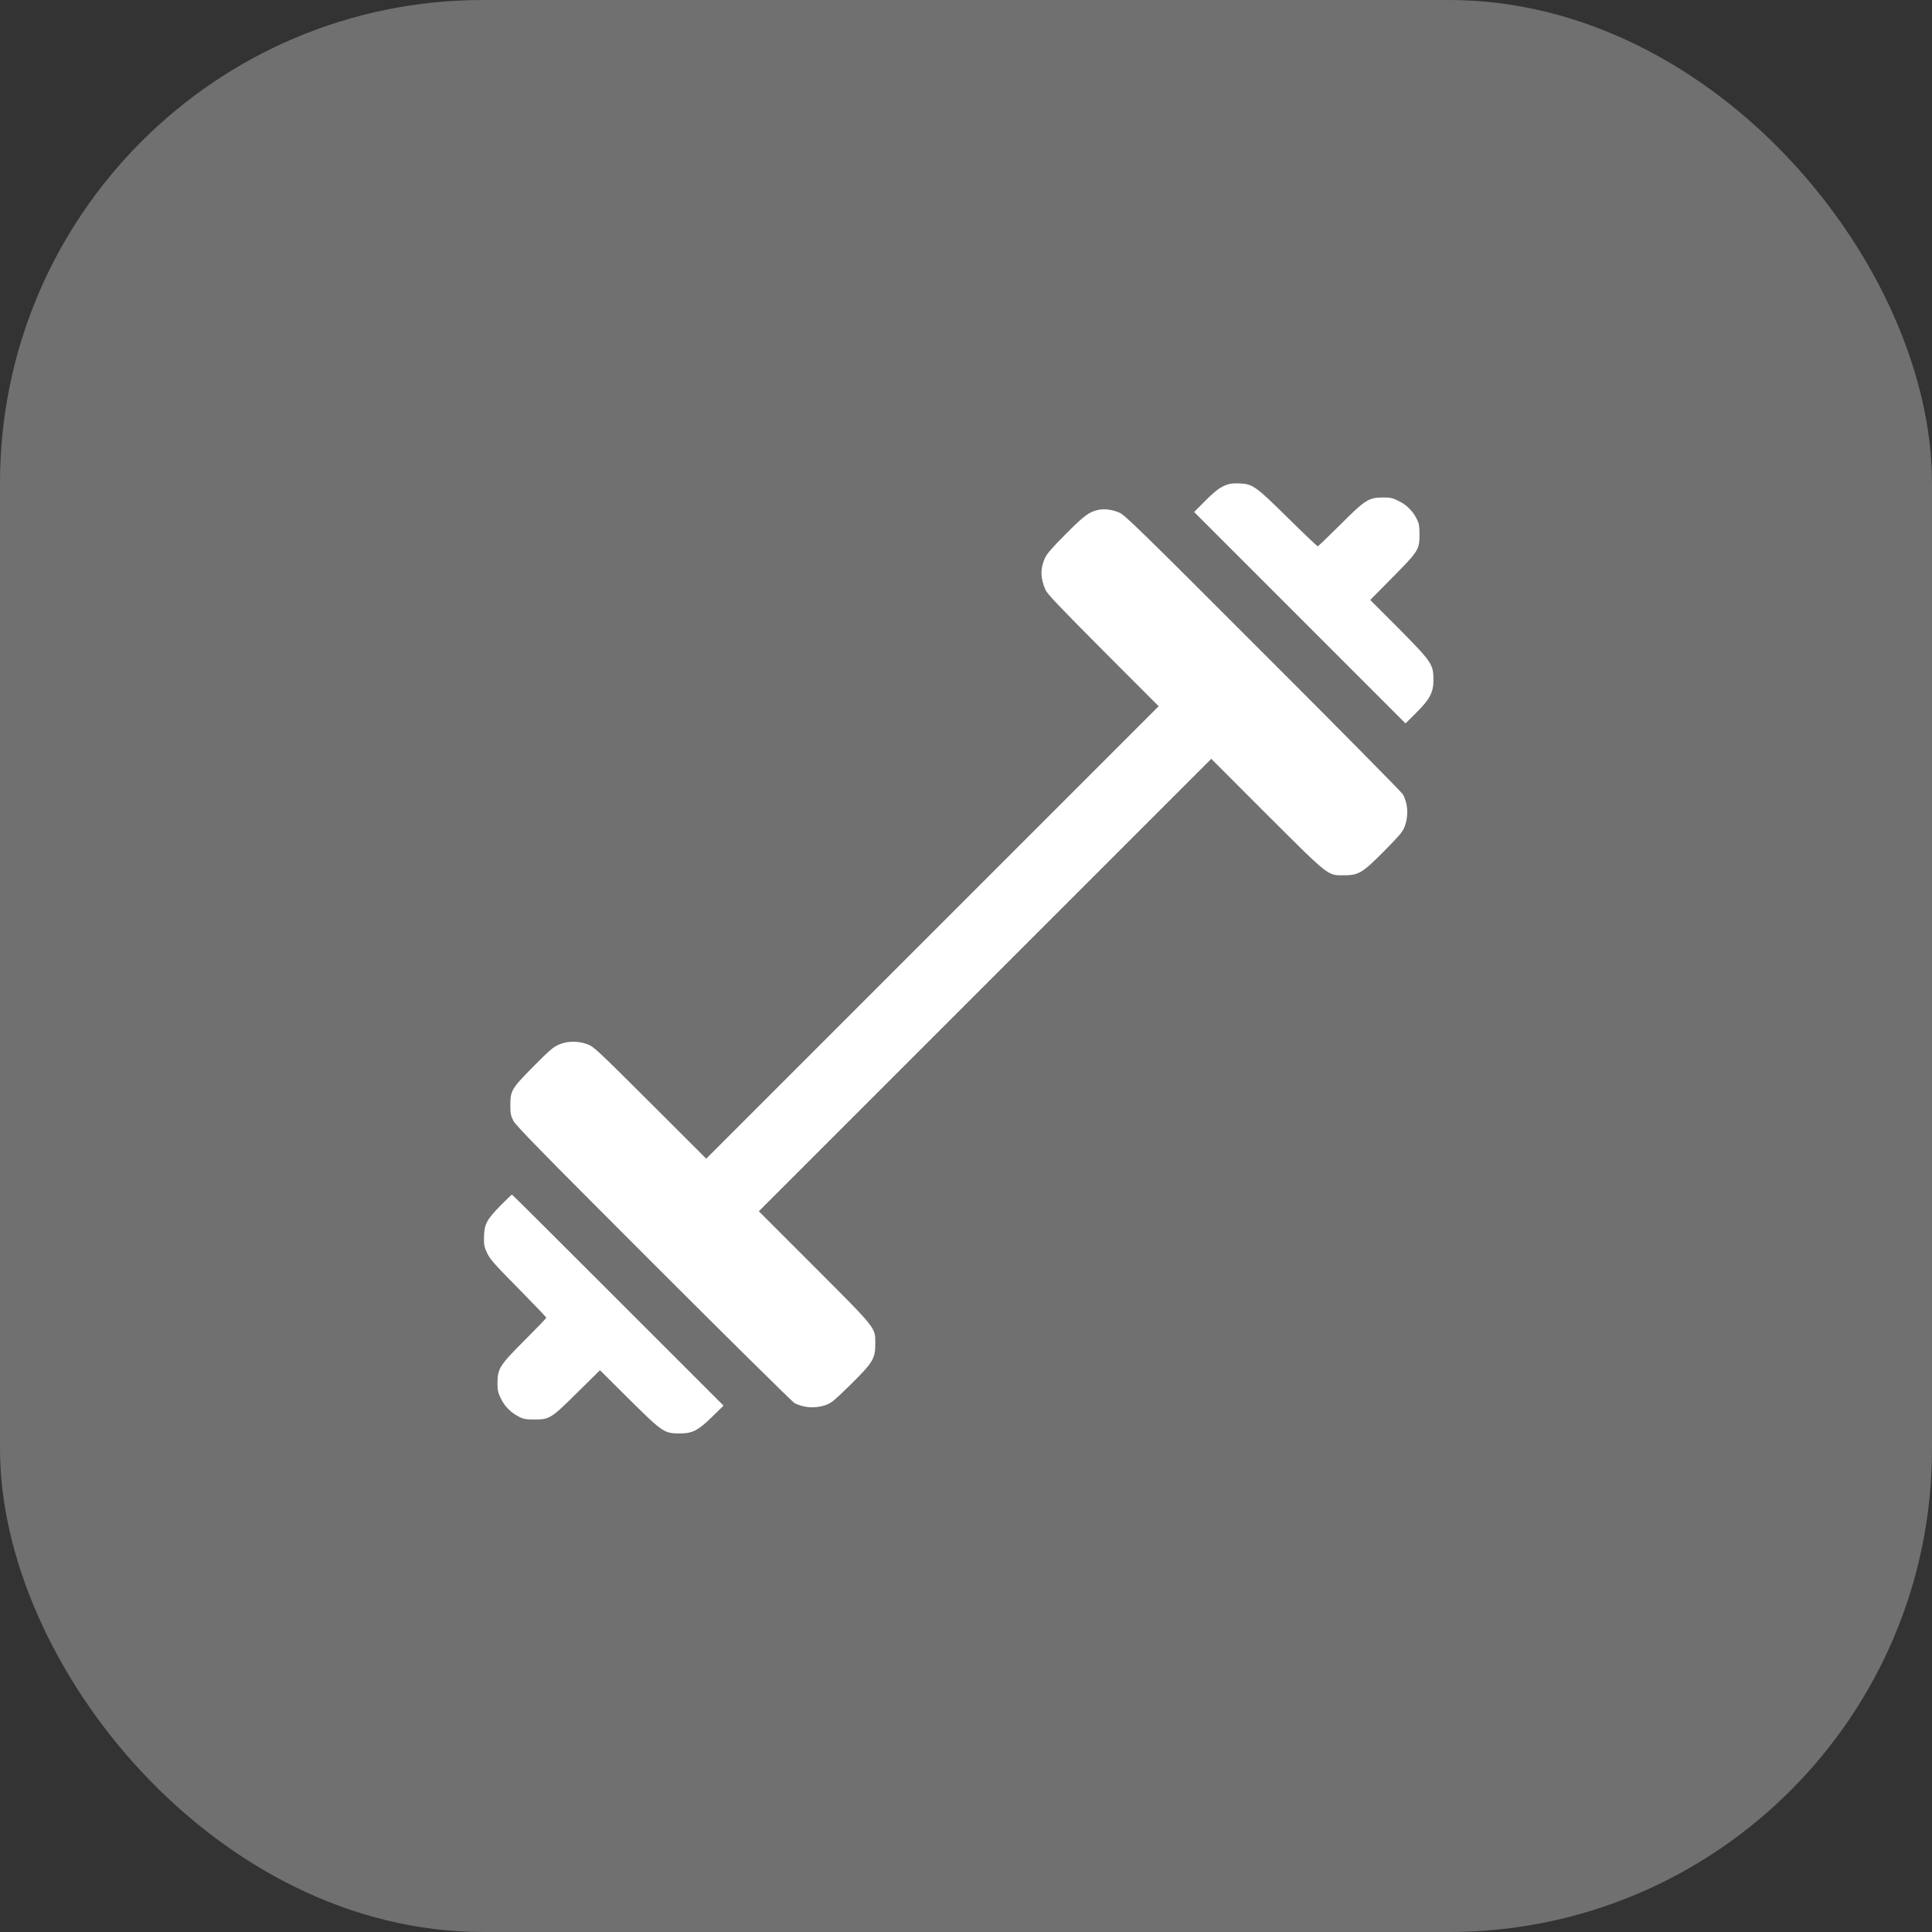 <?xml version="1.0" encoding="UTF-8"?> <svg xmlns="http://www.w3.org/2000/svg" width="40" height="40" viewBox="0 0 40 40" fill="none"><rect x="0" y="0" width="40" height="40" fill="#333333" stroke="none"/> <rect opacity="0.3" width="40" height="40" rx="10" fill="white"></rect> <path d="M25.454 10.02C25.298 10.06 25.178 10.142 24.956 10.367L24.723 10.6L26.912 12.789L29.1 14.978L29.318 14.76C29.605 14.476 29.678 14.336 29.678 14.078C29.678 13.749 29.645 13.704 28.909 12.962L28.369 12.422L28.825 11.96C29.369 11.411 29.389 11.38 29.389 11.067C29.389 10.891 29.38 10.838 29.336 10.751C29.254 10.585 29.125 10.453 28.96 10.373C28.829 10.309 28.791 10.3 28.634 10.3C28.334 10.302 28.267 10.345 27.743 10.869C27.5 11.111 27.291 11.311 27.283 11.311C27.271 11.311 26.996 11.049 26.669 10.727C26 10.067 25.938 10.022 25.672 10.009C25.589 10.005 25.491 10.009 25.454 10.02Z" fill="white"></path> <path d="M22.742 10.556C22.553 10.593 22.442 10.678 22.062 11.06C21.777 11.347 21.677 11.462 21.635 11.553C21.535 11.773 21.54 11.978 21.649 12.218C21.684 12.298 21.953 12.58 22.842 13.473L23.989 14.622L19.306 19.305L14.622 23.989L13.462 22.831C12.366 21.738 12.293 21.669 12.166 21.622C11.969 21.547 11.742 21.549 11.562 21.631C11.449 21.682 11.364 21.756 11.04 22.084C10.589 22.54 10.566 22.58 10.566 22.889C10.566 23.049 10.575 23.096 10.626 23.2C10.678 23.302 11.14 23.776 13.529 26.165C15.093 27.729 16.406 29.024 16.446 29.047C16.637 29.151 16.891 29.165 17.102 29.087C17.218 29.044 17.277 28.993 17.615 28.662C18.075 28.207 18.122 28.129 18.122 27.822C18.122 27.48 18.162 27.531 16.855 26.222L15.711 25.078L20.393 20.396L25.078 15.711L26.222 16.856C27.531 18.16 27.48 18.122 27.822 18.122C28.129 18.122 28.206 18.076 28.662 17.616C28.993 17.278 29.044 17.218 29.086 17.102C29.164 16.891 29.151 16.638 29.046 16.447C29.024 16.407 27.724 15.089 26.155 13.522C23.609 10.973 23.291 10.665 23.18 10.616C23.035 10.551 22.871 10.529 22.742 10.556Z" fill="white"></path> <path d="M10.362 24.96C10.069 25.258 10.022 25.351 10.02 25.644C10.018 25.773 10.029 25.824 10.086 25.944C10.144 26.069 10.229 26.167 10.731 26.675C11.051 27 11.311 27.271 11.311 27.282C11.311 27.291 11.111 27.5 10.869 27.742C10.344 28.267 10.302 28.333 10.3 28.633C10.3 28.791 10.309 28.829 10.373 28.96C10.453 29.124 10.584 29.253 10.751 29.335C10.838 29.38 10.891 29.389 11.066 29.389C11.38 29.389 11.411 29.369 11.96 28.824L12.422 28.369L12.949 28.893C13.722 29.66 13.742 29.675 14.066 29.678C14.338 29.678 14.451 29.62 14.749 29.329L14.98 29.102L12.795 26.918C11.593 25.715 10.607 24.733 10.6 24.733C10.593 24.733 10.486 24.835 10.362 24.96Z" fill="white"></path> </svg> 